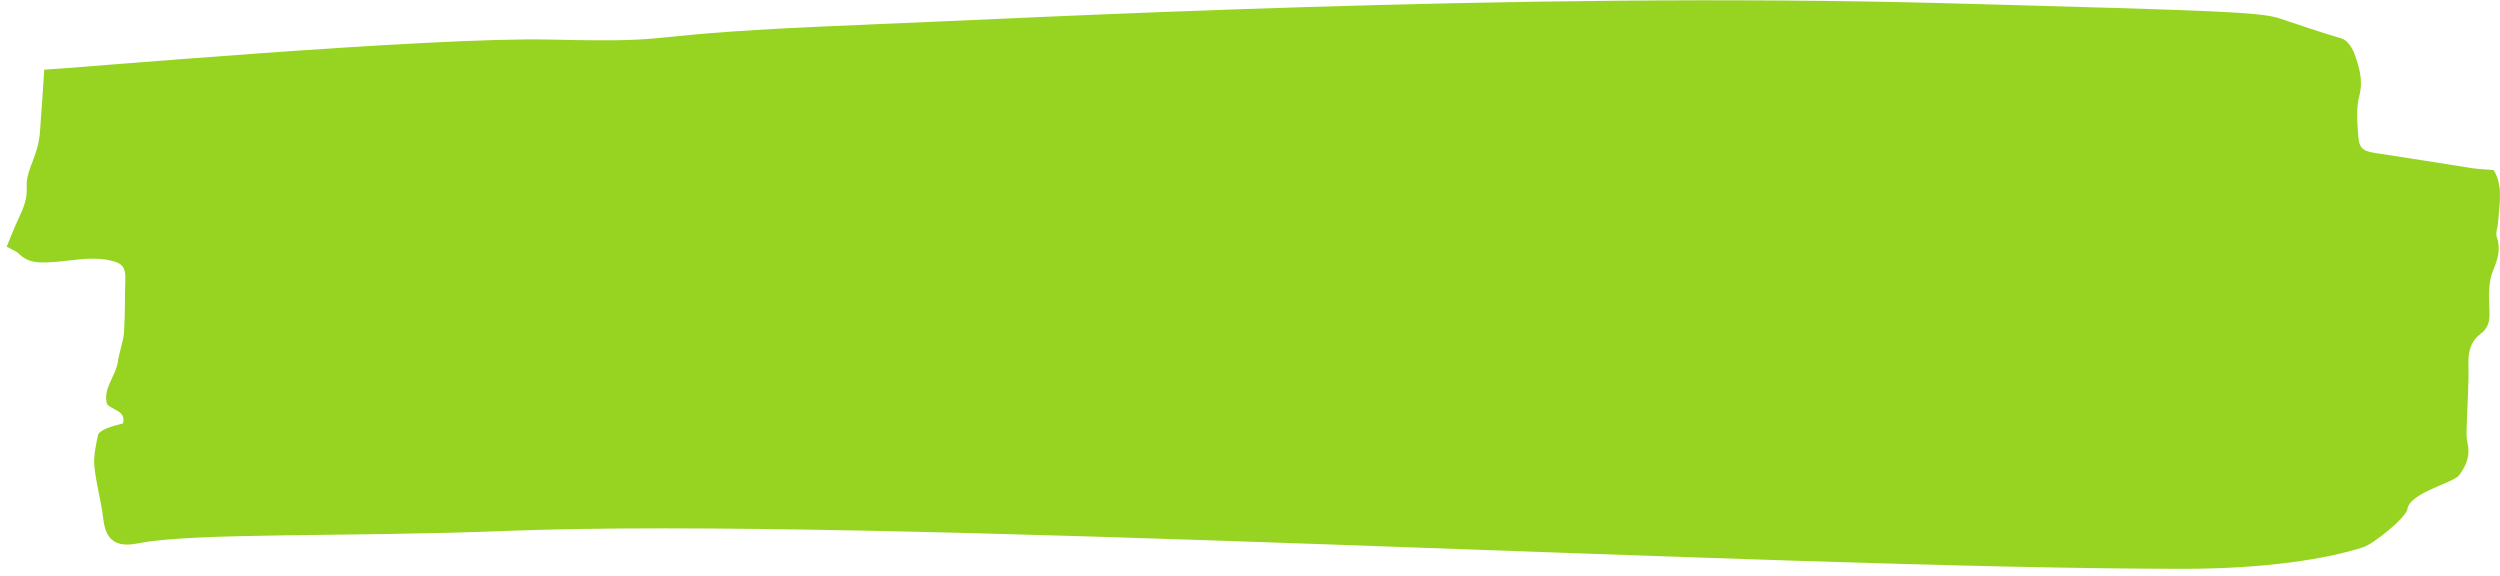<svg width="178" height="41" viewBox="0 0 178 41" fill="none" xmlns="http://www.w3.org/2000/svg">
<path d="M86.569 3.18L86.598 3.273L86.569 3.18ZM61.784 1.747C72.962 1.316 107.416 -0.612 138.664 0.232C158.607 0.771 160.996 0.869 162.371 1.331C163.816 1.811 165.252 2.312 166.721 2.738C167.116 2.851 167.482 3.401 167.632 3.818C167.982 4.774 168.267 5.726 167.986 6.81C167.742 7.742 167.84 8.767 167.913 9.743C167.978 10.611 168.3 10.773 169.215 10.911C171.478 11.244 173.732 11.622 175.995 11.97C176.45 12.039 176.918 12.054 177.545 12.108C178.237 13.206 177.96 14.536 177.862 15.845C177.834 16.199 177.667 16.581 177.773 16.89C178.078 17.773 177.826 18.485 177.484 19.333C177.126 20.211 177.228 21.271 177.252 22.252C177.268 22.885 177.163 23.36 176.605 23.782C175.881 24.332 175.73 25.087 175.751 25.951C175.787 27.417 175.669 28.884 175.628 30.351C175.616 30.753 175.596 31.17 175.69 31.557C175.893 32.421 175.608 33.151 175.087 33.838C174.668 34.398 171.571 35.074 171.405 36.252C171.319 36.85 169.016 38.714 168.279 38.955C165.695 39.798 161.272 40.505 155.421 40.5C125.821 40.495 62.203 36.752 35.879 37.807C25.112 38.238 13.962 37.91 9.946 38.665C8.265 39.023 7.524 38.503 7.345 36.889C7.203 35.658 6.841 34.442 6.719 33.21C6.65 32.48 6.825 31.719 6.975 30.983C7.016 30.787 7.349 30.601 7.594 30.498C7.98 30.336 8.407 30.248 8.766 30.14C8.961 29.218 8.017 29.237 7.618 28.766C7.301 27.662 8.253 26.784 8.395 25.74C8.489 25.043 8.774 24.366 8.827 23.674C8.916 22.428 8.875 21.178 8.924 19.927C8.961 18.97 8.676 18.691 7.651 18.504C6.328 18.264 5.038 18.583 3.748 18.661C2.796 18.72 2.031 18.744 1.351 18.073C1.16 17.881 0.863 17.783 0.477 17.562C0.761 16.876 1.022 16.184 1.339 15.522C1.681 14.801 1.954 14.133 1.901 13.265C1.848 12.402 2.373 11.519 2.617 10.636C2.723 10.263 2.804 9.881 2.837 9.498C2.955 7.992 3.048 6.486 3.15 4.96C4.717 4.907 30.528 2.621 39.142 2.817C49.694 3.057 43.505 2.464 61.788 1.752" fill="#97D422"/>
</svg>
